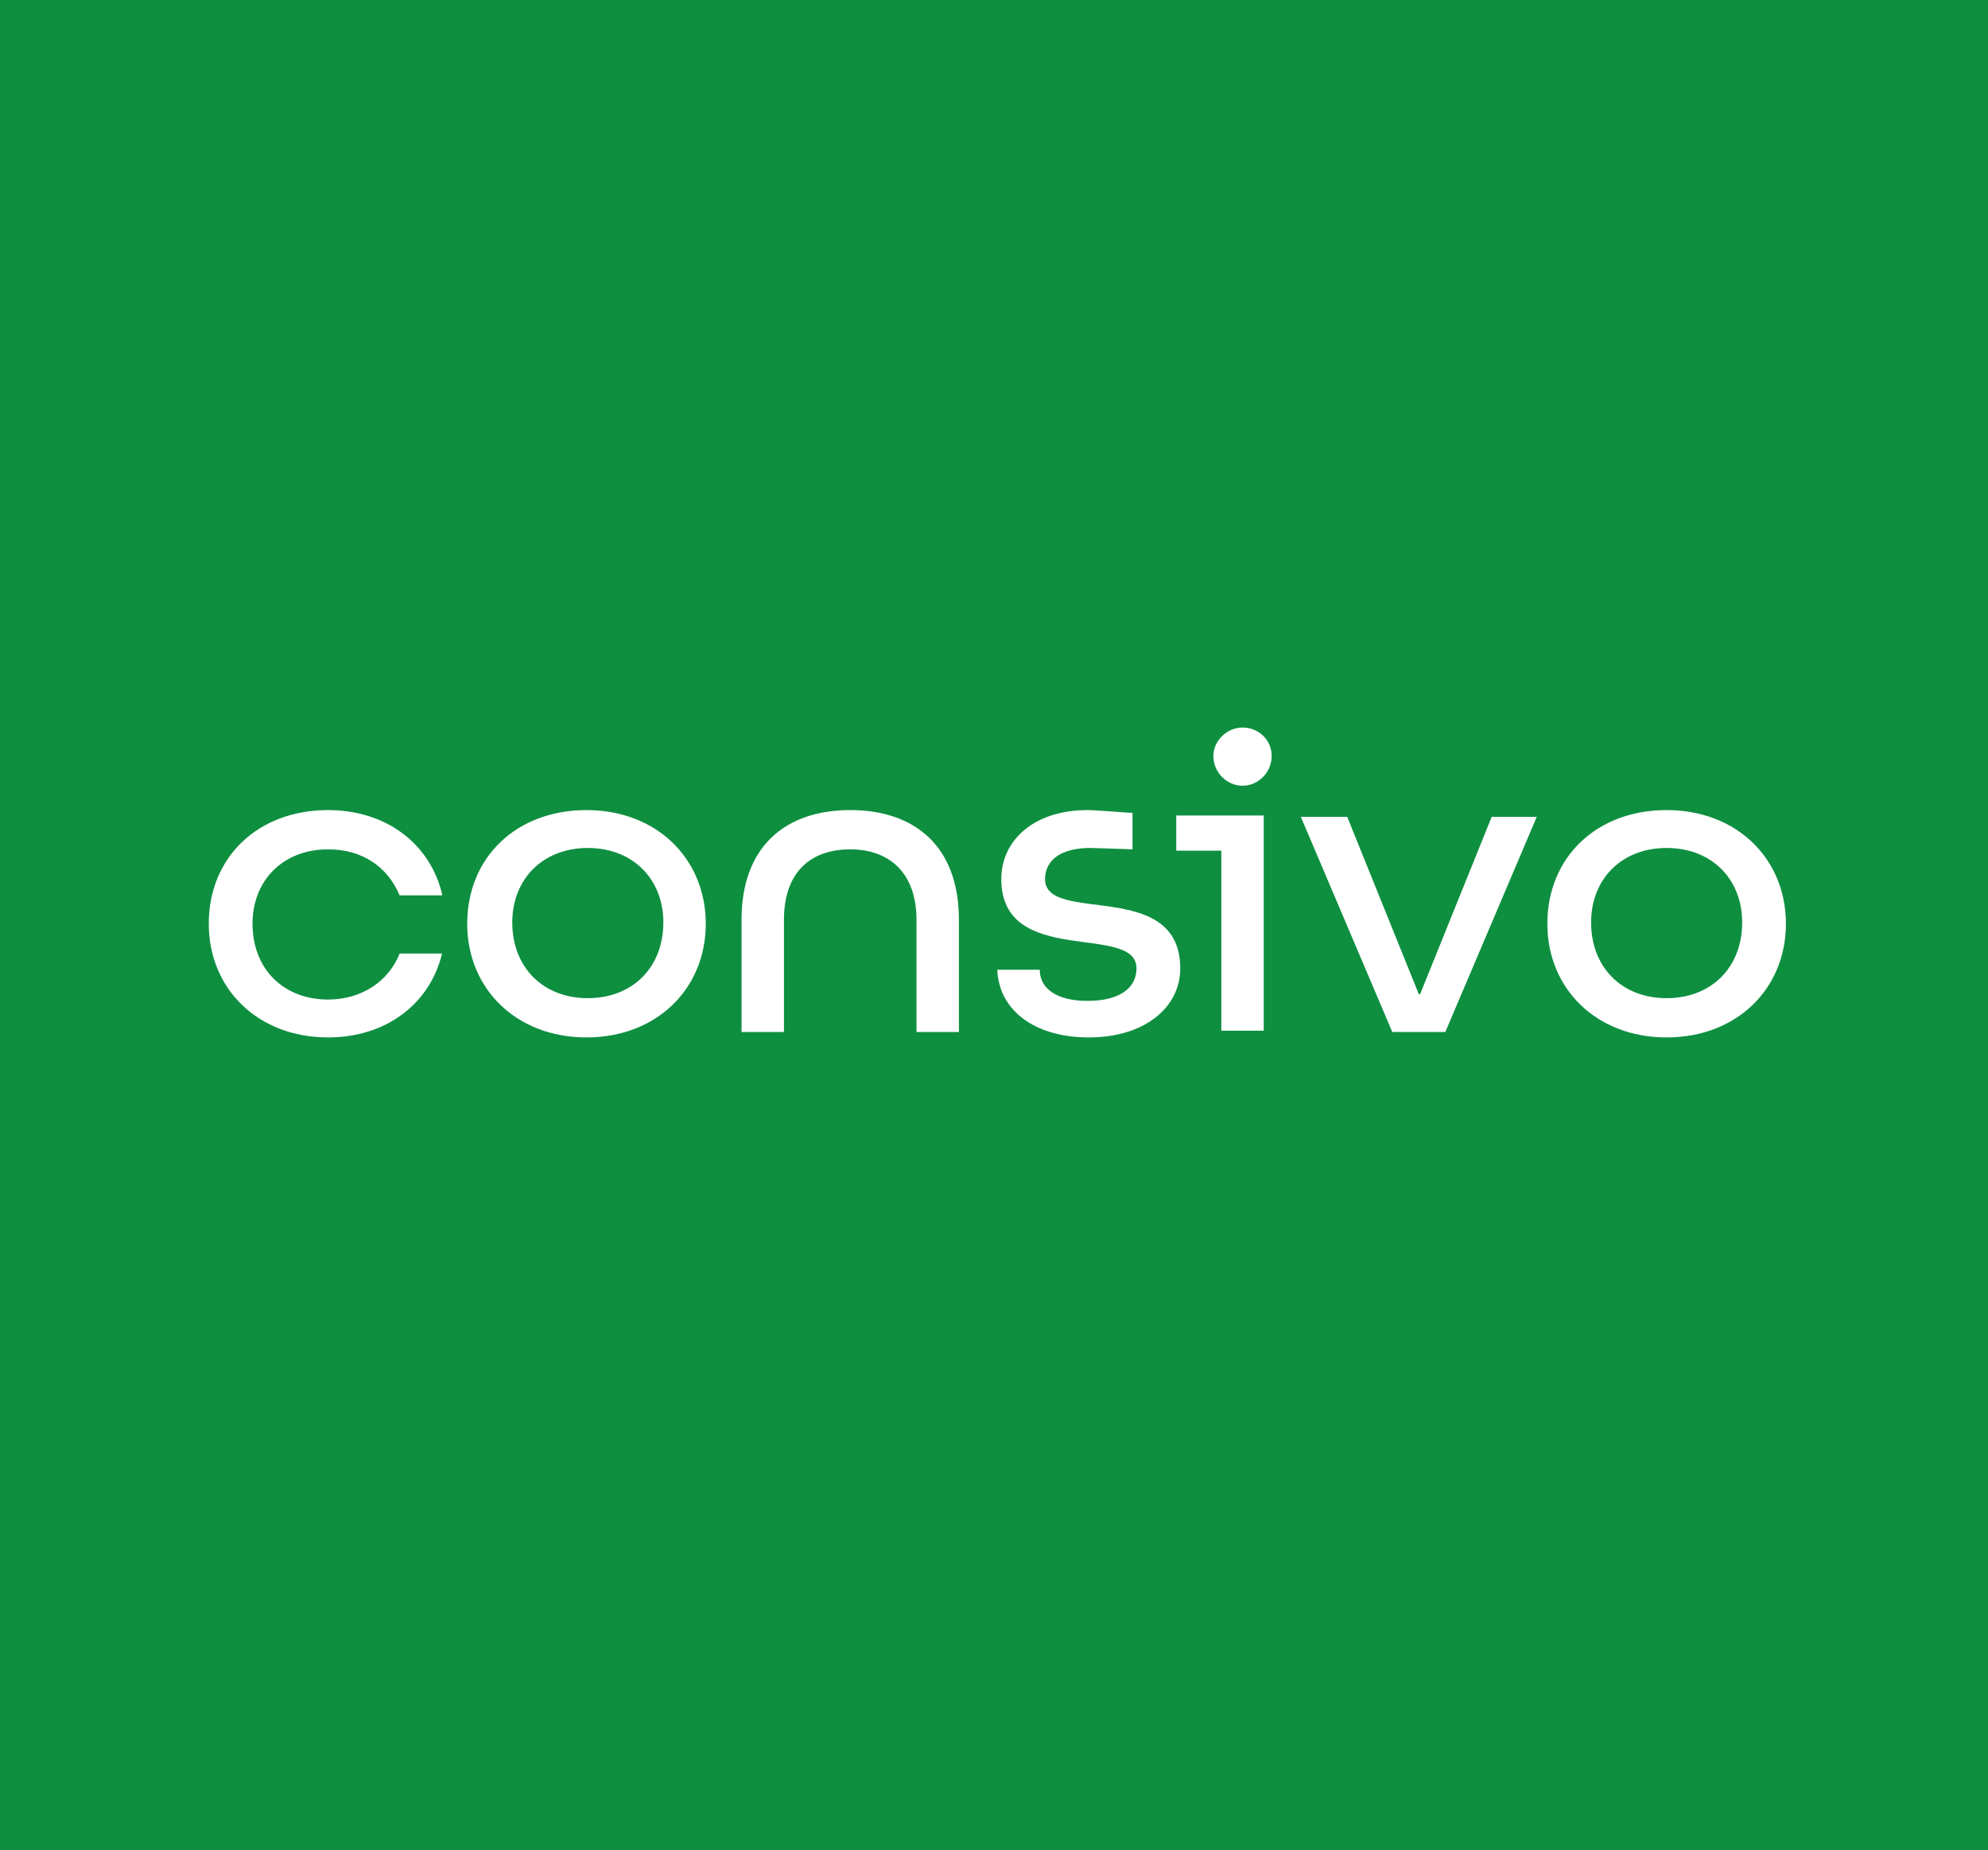 <?xml version="1.0" encoding="UTF-8"?>
<svg width="115px" height="107px" viewBox="0 0 115 107" version="1.1" xmlns="http://www.w3.org/2000/svg" xmlns:xlink="http://www.w3.org/1999/xlink">
    <!-- Generator: Sketch 53.2 (72643) - https://sketchapp.com -->
    <title>Consivo Logo RGB</title>
    <desc>Created with Sketch.</desc>
    <g id="Symbols" stroke="none" stroke-width="1" fill="none" fill-rule="evenodd">
        <g id="Navigation-Header" transform="translate(-663, 0)" fill-rule="nonzero">
            <g id="Group-17">
                <g id="Consivo-Logo-RGB" transform="translate(663, 0)">
                    <rect id="Rectangle" fill="#0E8F40" x="0" y="0" width="115" height="107"></rect>
                    <g id="Group" transform="translate(12, 42)" fill="#FFFFFF">
                        <path d="M84.41,15.73 C81.803,15.73 80.04,13.93 80.04,11.348 C80.04,8.843 81.803,7.043 84.41,7.043 C87.017,7.043 88.78,8.843 88.78,11.348 C88.78,13.93 87.017,15.73 84.41,15.73 L84.41,15.73 Z M91.31,11.426 C91.31,7.67 88.473,4.852 84.41,4.852 C80.347,4.852 77.51,7.591 77.51,11.426 C77.51,15.183 80.347,18 84.41,18 C88.473,18 91.31,15.183 91.31,11.426 L91.31,11.426 Z M71.607,17.687 L76.897,5.243 L74.29,5.243 L70.15,15.496 L70.073,15.496 L65.933,5.243 L63.25,5.243 L68.54,17.687 L71.607,17.687 Z M61.103,17.687 L61.103,5.165 L56.043,5.165 L56.043,7.2 L58.65,7.2 L58.65,17.609 L61.103,17.609 L61.103,17.687 Z M59.877,3.443 C60.797,3.443 61.563,2.661 61.563,1.722 C61.563,0.783 60.797,0.078 59.877,0.078 C58.957,0.078 58.19,0.861 58.19,1.722 C58.19,2.661 58.957,3.443 59.877,3.443 L59.877,3.443 Z M43.47,17.687 L43.47,11.191 C43.47,6.965 40.94,4.852 37.183,4.852 C33.427,4.852 30.897,6.965 30.897,11.191 L30.897,17.687 L33.35,17.687 L33.35,11.191 C33.35,8.452 34.883,7.122 37.183,7.122 C39.483,7.122 41.017,8.53 41.017,11.191 L41.017,17.687 L43.47,17.687 Z M22.003,15.73 C19.397,15.73 17.633,13.93 17.633,11.348 C17.633,8.843 19.397,7.043 22.003,7.043 C24.61,7.043 26.373,8.843 26.373,11.348 C26.373,13.93 24.61,15.73 22.003,15.73 L22.003,15.73 Z M28.827,11.426 C28.827,7.67 25.99,4.852 21.927,4.852 C17.863,4.852 15.027,7.591 15.027,11.426 C15.027,15.183 17.863,18 21.927,18 C25.99,18 28.827,15.183 28.827,11.426 L28.827,11.426 Z M13.57,9.704 C12.88,6.809 10.35,4.852 6.977,4.852 C2.913,4.852 0.077,7.591 0.077,11.426 C0.077,15.183 2.913,18 6.977,18 C10.35,18 12.88,16.043 13.57,13.148 L11.117,13.148 C10.503,14.713 8.97,15.809 6.977,15.809 C4.37,15.809 2.607,14.009 2.607,11.426 C2.607,8.922 4.37,7.122 6.977,7.122 C8.97,7.122 10.427,8.139 11.117,9.783 L13.57,9.783 L13.57,9.704 Z" id="Shape"></path>
                        <path d="M53.36,5.009 C53.36,5.009 51.367,4.852 50.907,4.852 C47.84,4.852 45.923,6.574 45.923,8.843 C45.923,14.009 53.743,11.348 53.743,14.009 C53.743,15.104 52.823,15.887 50.907,15.887 C49.143,15.887 48.147,15.183 48.147,14.087 L45.693,14.087 C45.77,16.357 47.763,18 50.983,18 C54.203,18 56.273,16.278 56.273,14.009 C56.273,8.765 48.453,11.504 48.453,8.843 C48.453,7.748 49.373,7.043 51.06,7.043 C51.367,7.043 53.513,7.122 53.513,7.122 L53.513,5.009 L53.36,5.009 Z" id="Path"></path>
                    </g>
                </g>
            </g>
        </g>
    </g>
</svg>
